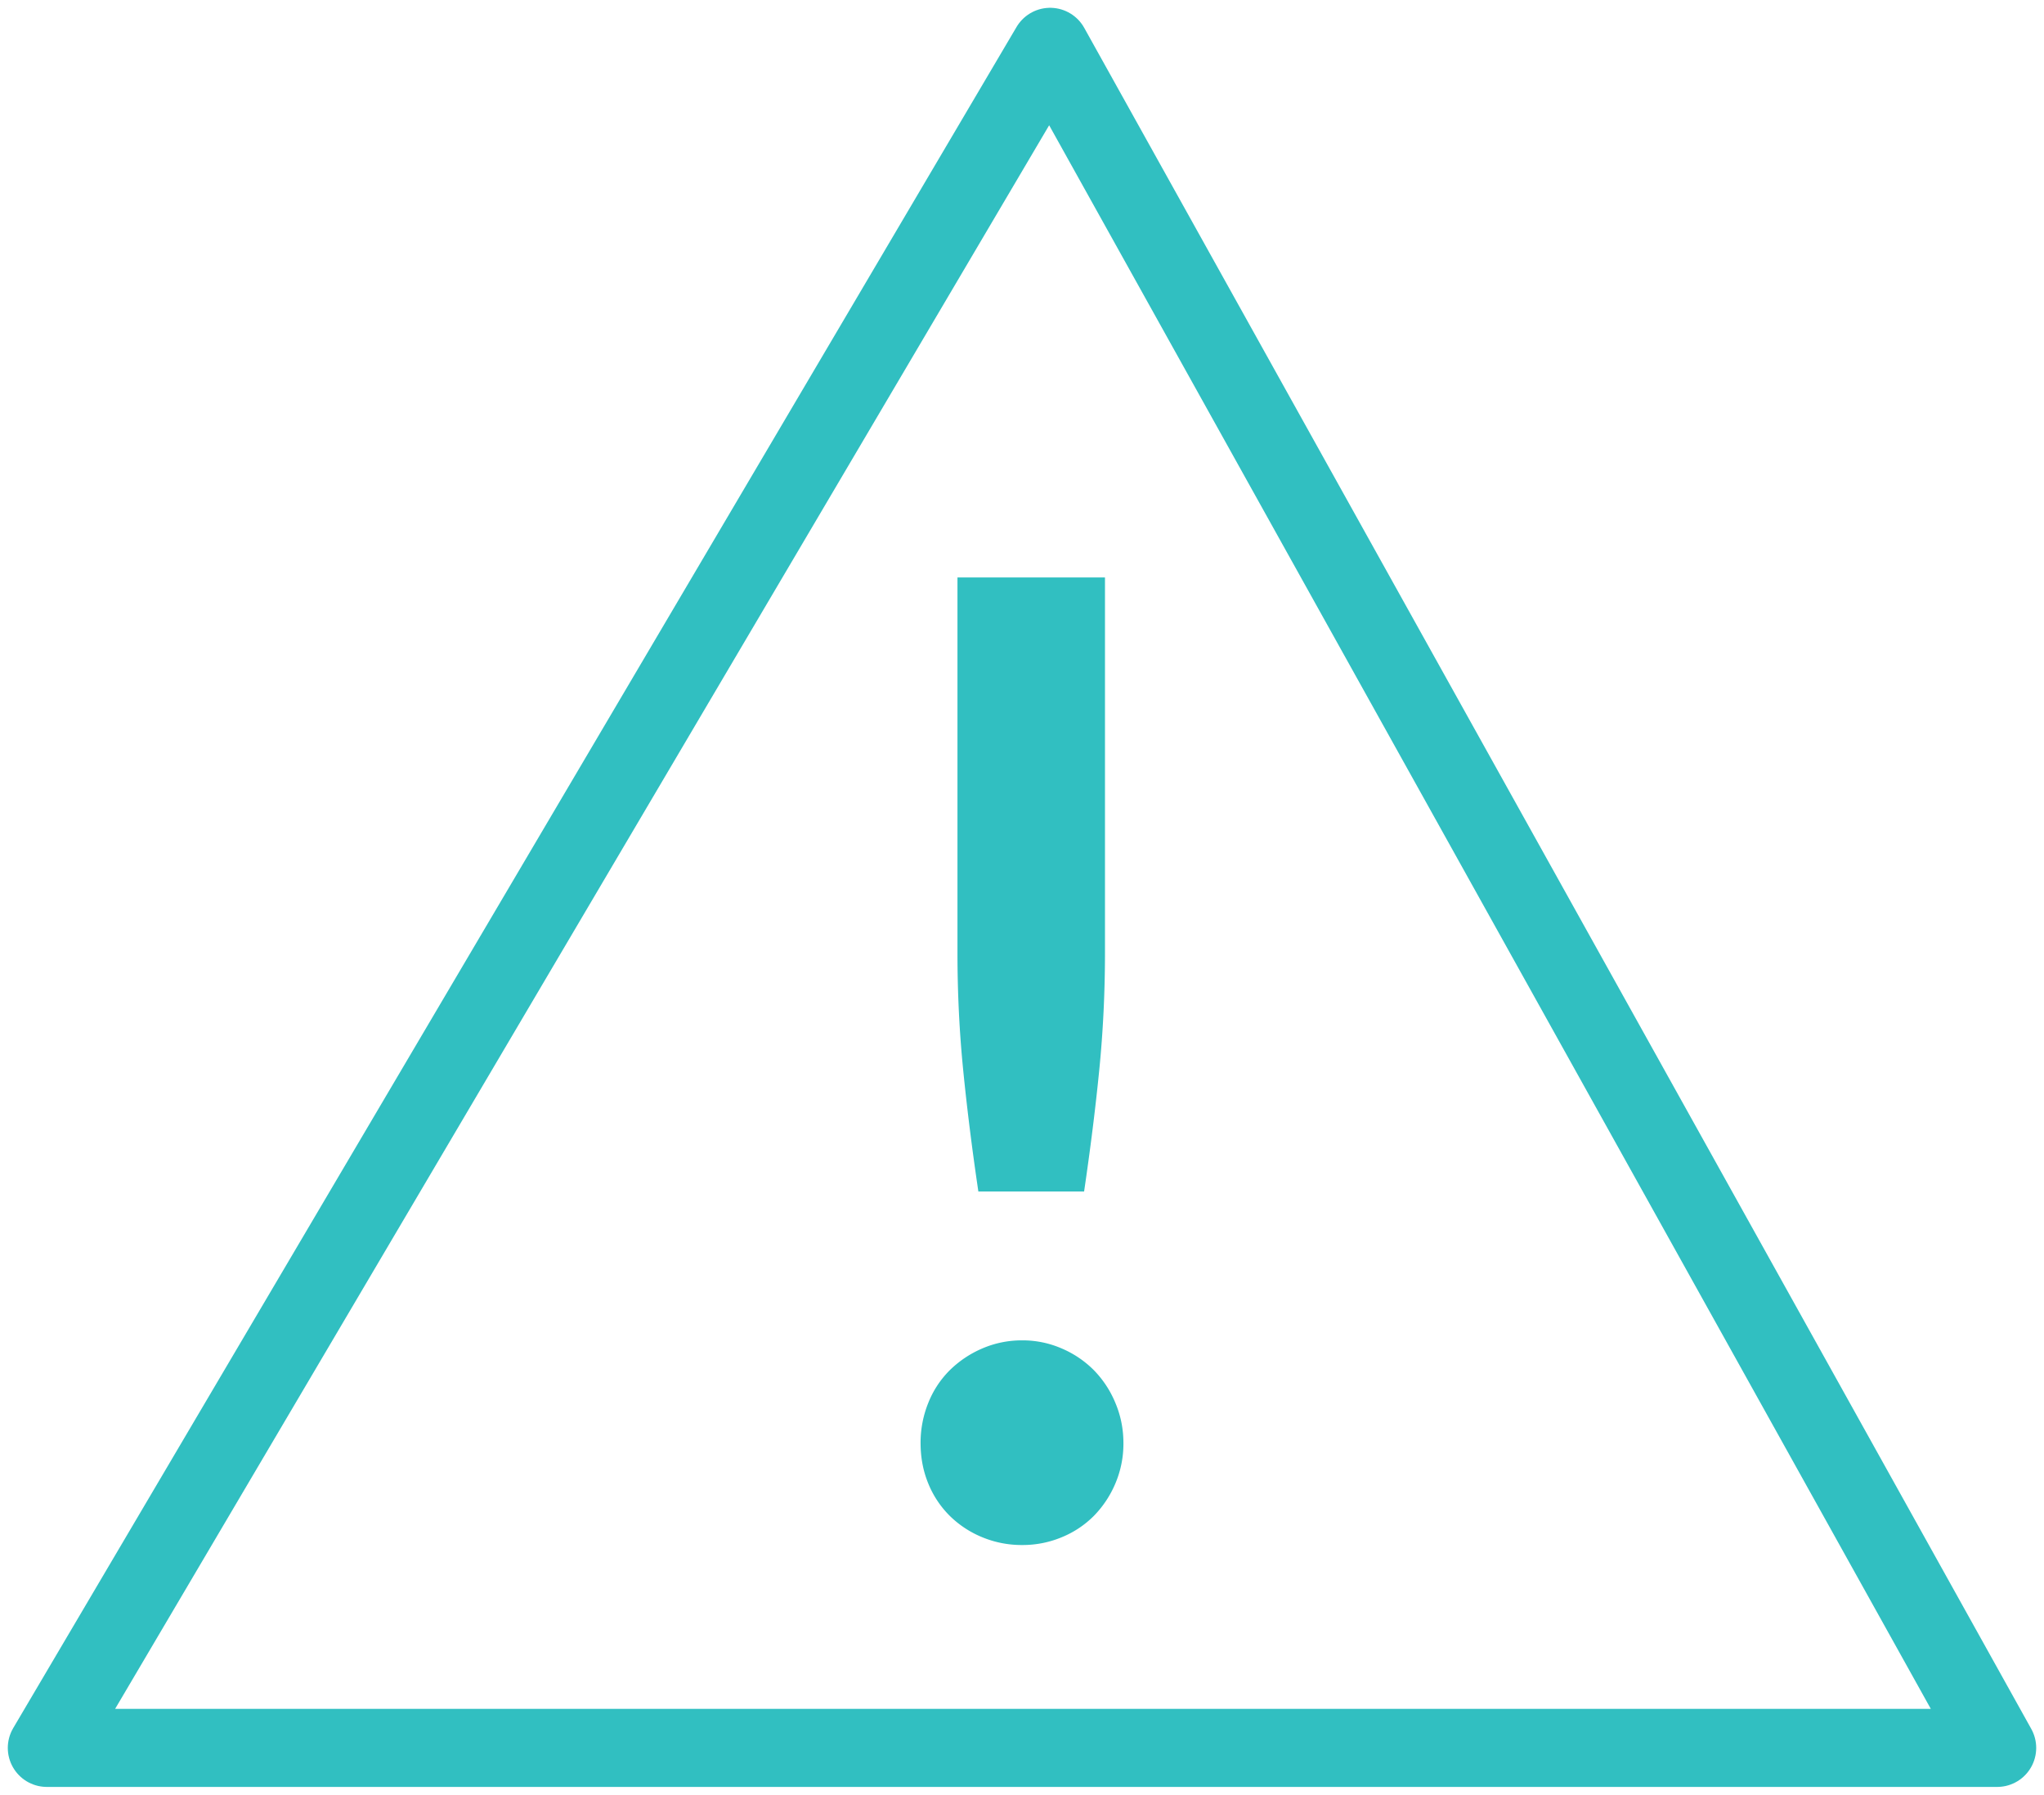 <svg width="131" height="115" viewBox="0 0 131 115" xmlns="http://www.w3.org/2000/svg">
    <g fill="none" fill-rule="evenodd">
        <path stroke="#31BFC1" stroke-width="5" stroke-linejoin="round" d="M67.303 3 128 112H3z"/>
        <path d="M69.48 76.346c.405-2.746.73-5.345.973-7.798.243-2.452.365-4.953.365-7.503V37h-9.454v24.045c0 2.55.121 5.051.365 7.503.243 2.453.568 5.052.974 7.798h6.776zM65.52 99a6.51 6.51 0 0 0 2.532-.501 6.204 6.204 0 0 0 2.06-1.373 6.666 6.666 0 0 0 1.372-2.07A6.497 6.497 0 0 0 72 92.465c0-.9-.172-1.757-.515-2.57a6.601 6.601 0 0 0-1.373-2.092 6.487 6.487 0 0 0-2.06-1.395 6.275 6.275 0 0 0-2.53-.522 6.38 6.38 0 0 0-2.575.522 6.75 6.75 0 0 0-2.08 1.395 6.15 6.15 0 0 0-1.374 2.091A6.792 6.792 0 0 0 59 92.464c0 .93.164 1.794.493 2.593a6.2 6.2 0 0 0 1.373 2.07 6.448 6.448 0 0 0 2.081 1.372 6.62 6.62 0 0 0 2.574.501z" fill="#31BFC1" fill-rule="nonzero"/>
    </g>
</svg>
